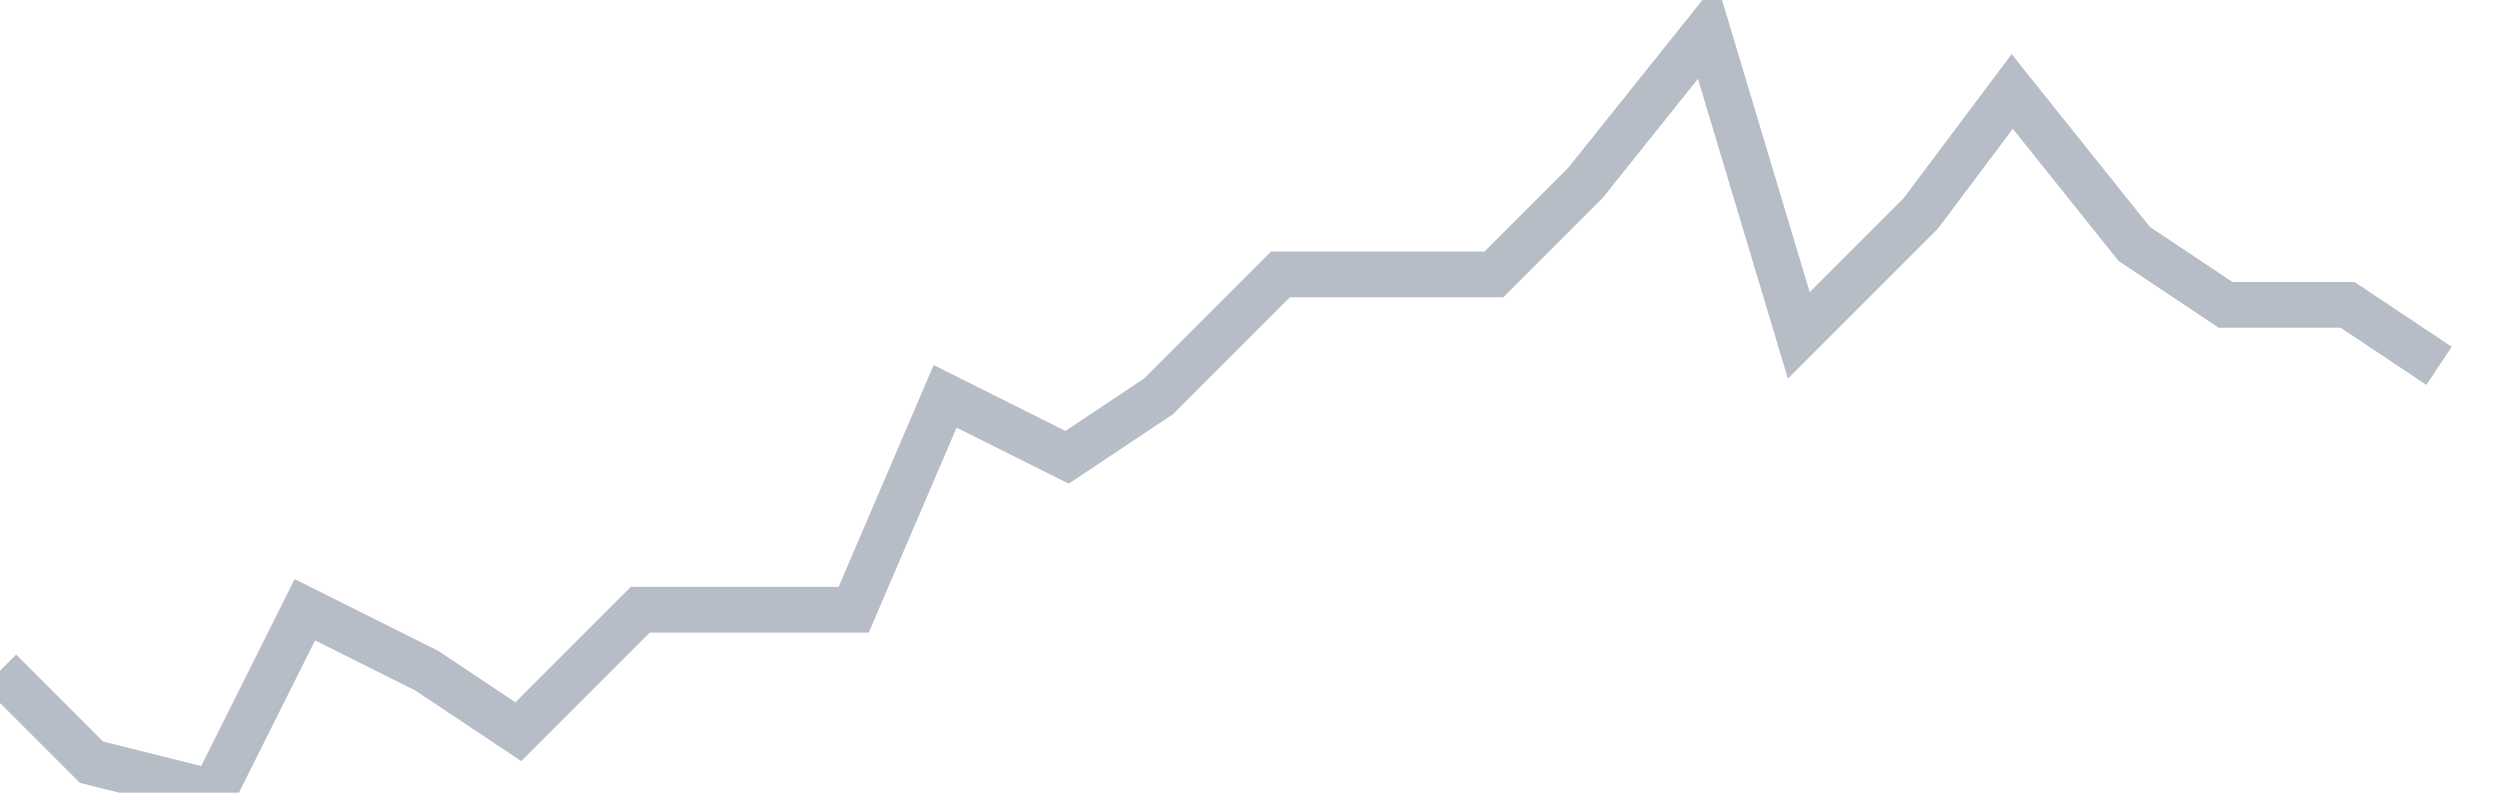 <svg width="82" height="26" fill="none" xmlns="http://www.w3.org/2000/svg"><path d="M0 22l3 3 4 1 3-6 4 2 3 2 4-4h7l3-7 4 2 3-2 4-4h7l3-3 4-5 3 10 4-4 3-4 4 5 3 2h4l3 2" stroke="#B7BDC6" stroke-width="1.5"/></svg>